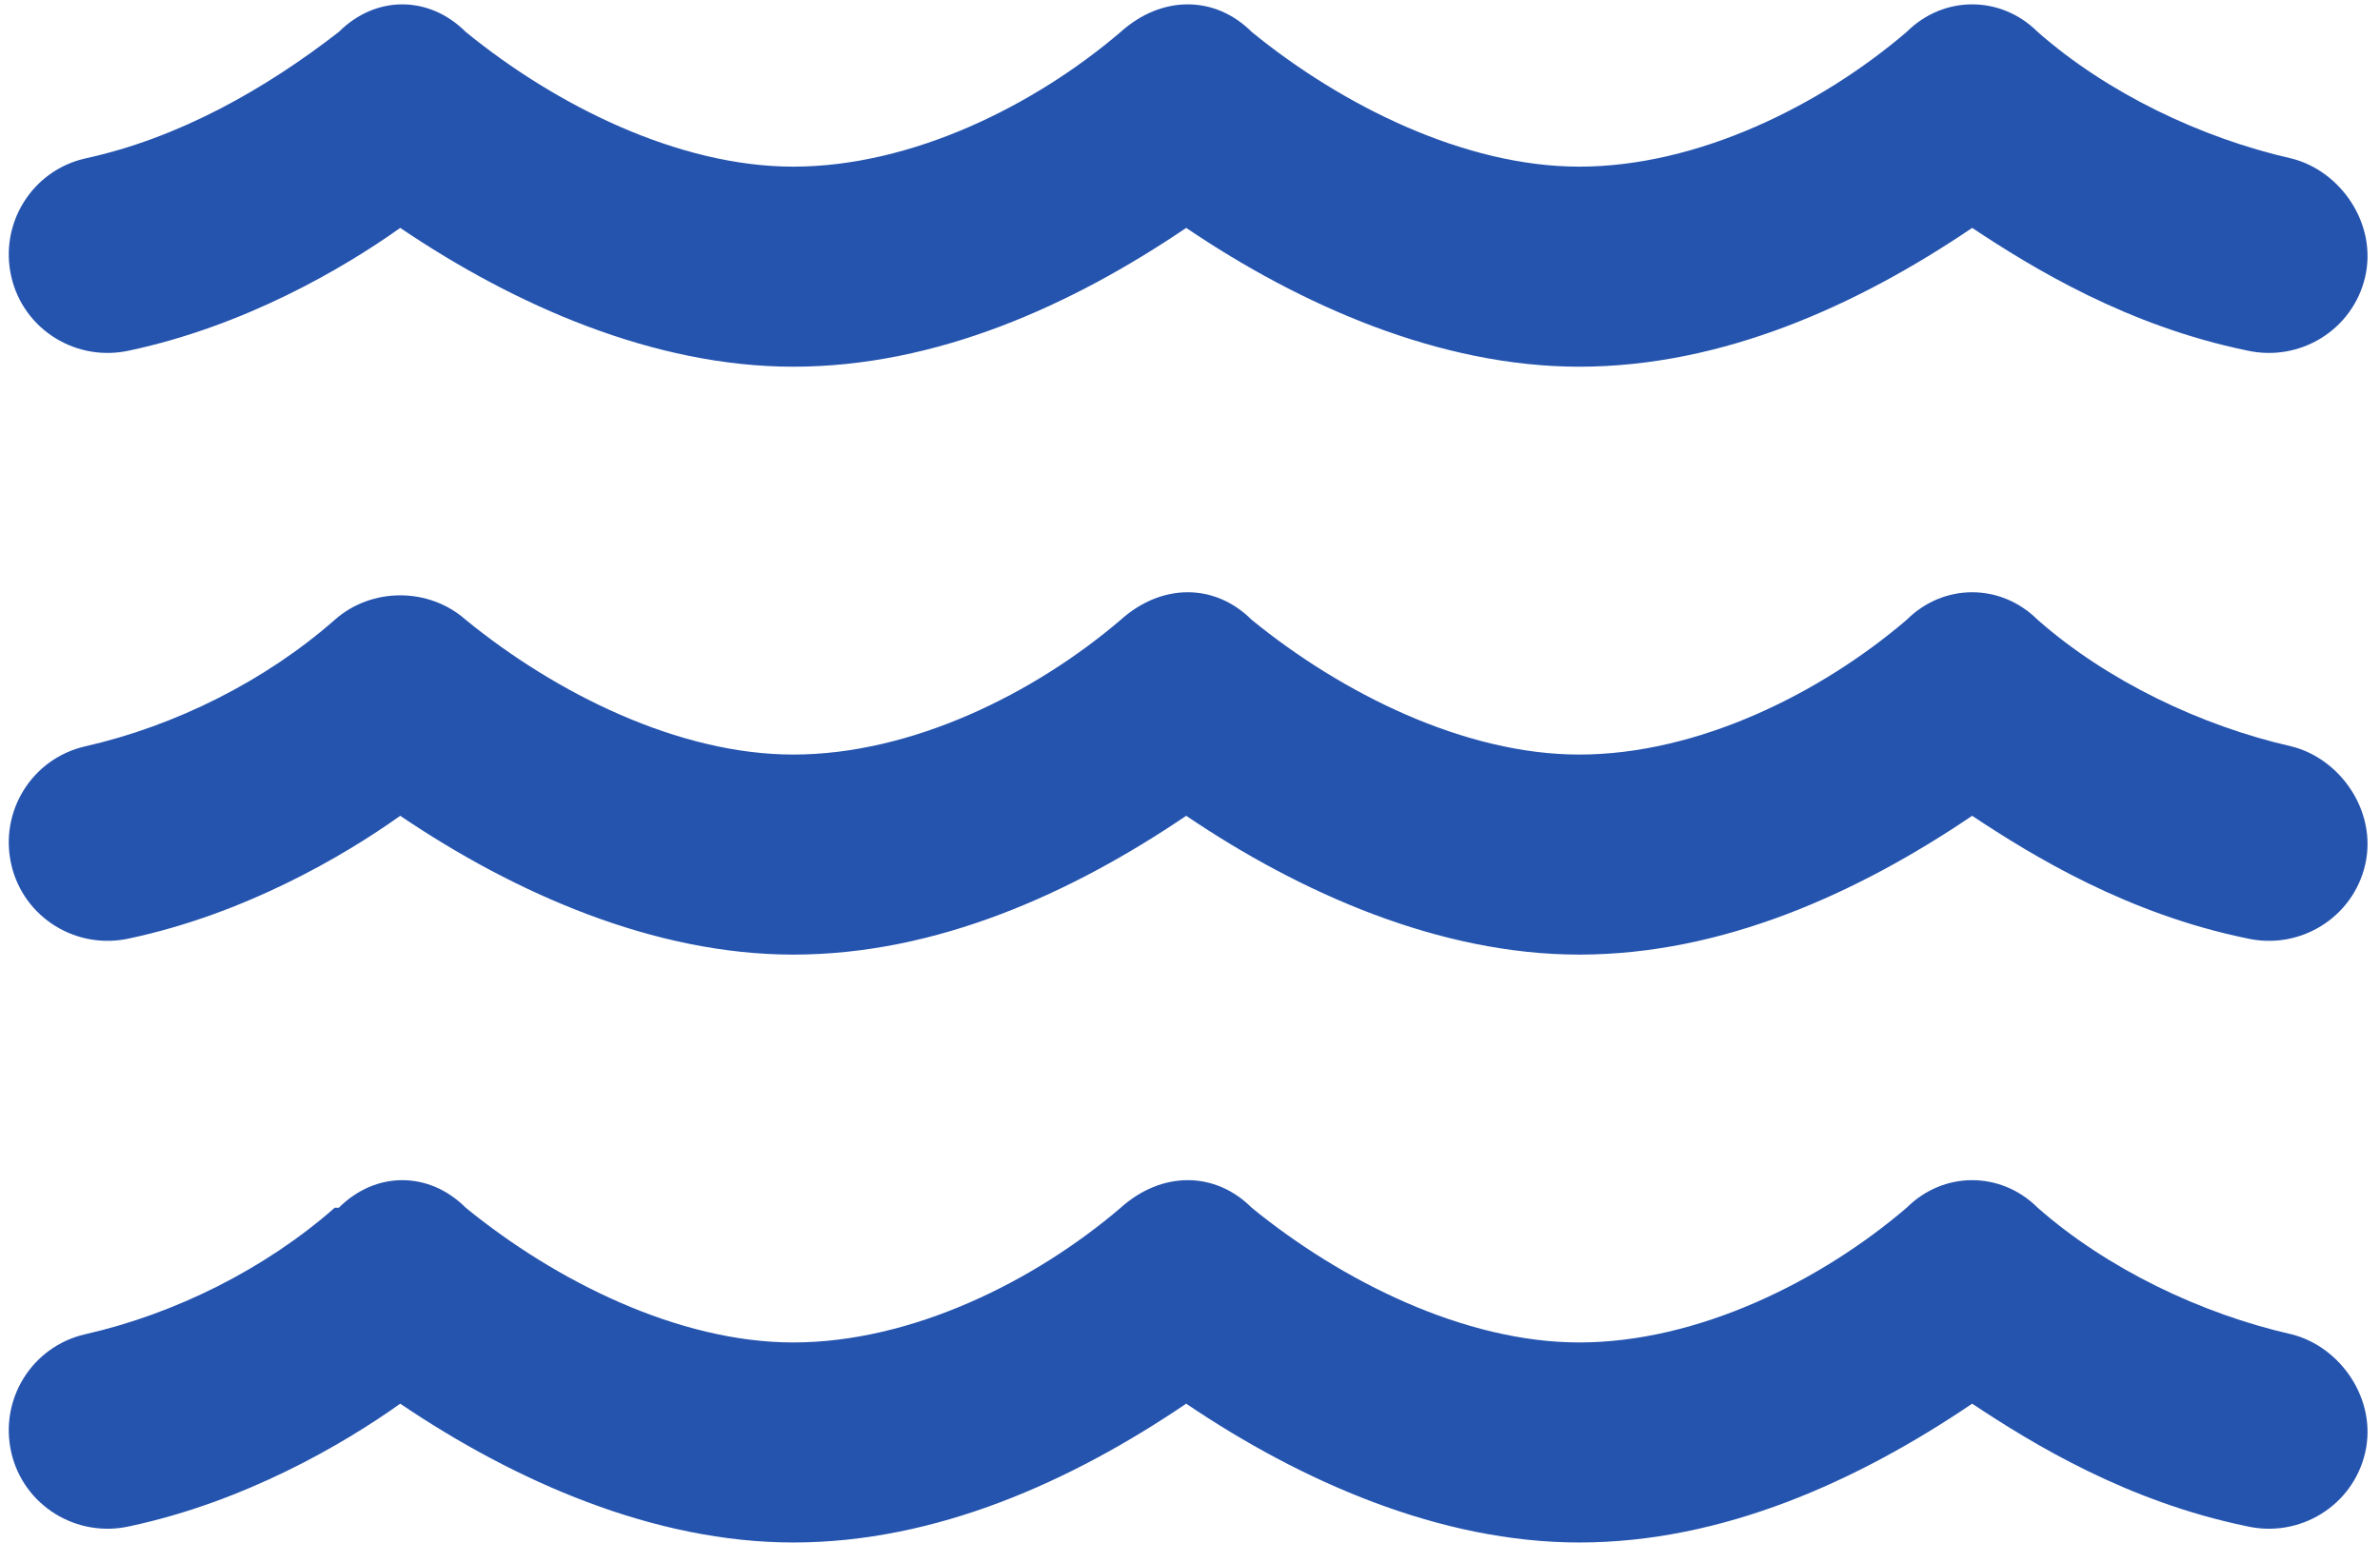 <svg width="145" height="94" viewBox="0 0 145 94" fill="none" xmlns="http://www.w3.org/2000/svg">
<path d="M20.643 1.945C22.888 -0.294 26.13 -0.294 28.375 1.945C33.861 6.423 41.343 10.154 48.327 10.154C55.559 10.154 63.041 6.423 68.278 1.945C70.772 -0.294 74.015 -0.294 76.259 1.945C81.746 6.423 89.228 10.154 96.211 10.154C103.444 10.154 110.926 6.423 116.163 1.945C118.408 -0.294 121.899 -0.294 124.144 1.945C128.384 5.676 134.12 8.413 139.606 9.657C142.599 10.403 144.844 13.637 144.096 16.871C143.347 20.105 140.105 22.095 136.863 21.349C129.631 19.856 123.894 16.373 120.153 13.886C113.17 18.612 104.94 22.344 96.211 22.344C87.731 22.344 79.252 18.612 72.269 13.886C65.286 18.612 57.055 22.344 48.327 22.344C39.847 22.344 31.367 18.612 24.384 13.886C20.893 16.373 14.907 19.856 7.924 21.349C4.682 22.095 1.439 20.105 0.691 16.871C-0.057 13.637 1.938 10.403 5.18 9.657C10.917 8.413 16.154 5.428 20.643 1.945ZM20.643 73.589C22.888 71.35 26.13 71.35 28.375 73.589C33.861 78.067 41.343 81.798 48.327 81.798C55.559 81.798 63.041 78.067 68.278 73.589C70.772 71.35 74.015 71.35 76.259 73.589C81.746 78.067 89.228 81.798 96.211 81.798C103.444 81.798 110.926 78.067 116.163 73.589C118.408 71.35 121.899 71.35 124.144 73.589C128.384 77.32 134.12 80.057 139.606 81.301C142.599 82.047 144.844 85.281 144.096 88.515C143.347 91.749 140.105 93.739 136.863 92.992C129.631 91.5 123.894 88.017 120.153 85.529C113.17 90.256 104.94 93.987 96.211 93.987C87.731 93.987 79.252 90.256 72.269 85.529C65.286 90.256 57.055 93.987 48.327 93.987C39.847 93.987 31.367 90.256 24.384 85.529C20.893 88.017 14.907 91.5 7.924 92.992C4.682 93.739 1.439 91.749 0.691 88.515C-0.057 85.281 1.938 82.047 5.18 81.301C10.667 80.057 16.154 77.32 20.394 73.589H20.643ZM28.375 37.767C33.861 42.245 41.343 45.976 48.327 45.976C55.559 45.976 63.041 42.245 68.278 37.767C70.772 35.528 74.015 35.528 76.259 37.767C81.746 42.245 89.228 45.976 96.211 45.976C103.444 45.976 110.926 42.245 116.163 37.767C118.408 35.528 121.899 35.528 124.144 37.767C128.384 41.498 134.12 44.235 139.606 45.479C142.599 46.225 144.844 49.459 144.096 52.693C143.347 55.927 140.105 57.917 136.863 57.17C129.631 55.678 123.894 52.195 120.153 49.708C113.17 54.434 104.94 58.166 96.211 58.166C87.731 58.166 79.252 54.434 72.269 49.708C65.286 54.434 57.055 58.166 48.327 58.166C39.847 58.166 31.367 54.434 24.384 49.708C20.893 52.195 14.907 55.678 7.924 57.17C4.682 57.917 1.439 55.927 0.691 52.693C-0.057 49.459 1.938 46.225 5.18 45.479C10.667 44.235 16.154 41.498 20.394 37.767C22.638 35.777 26.13 35.777 28.375 37.767Z" fill="#2554AF"/>
</svg>
